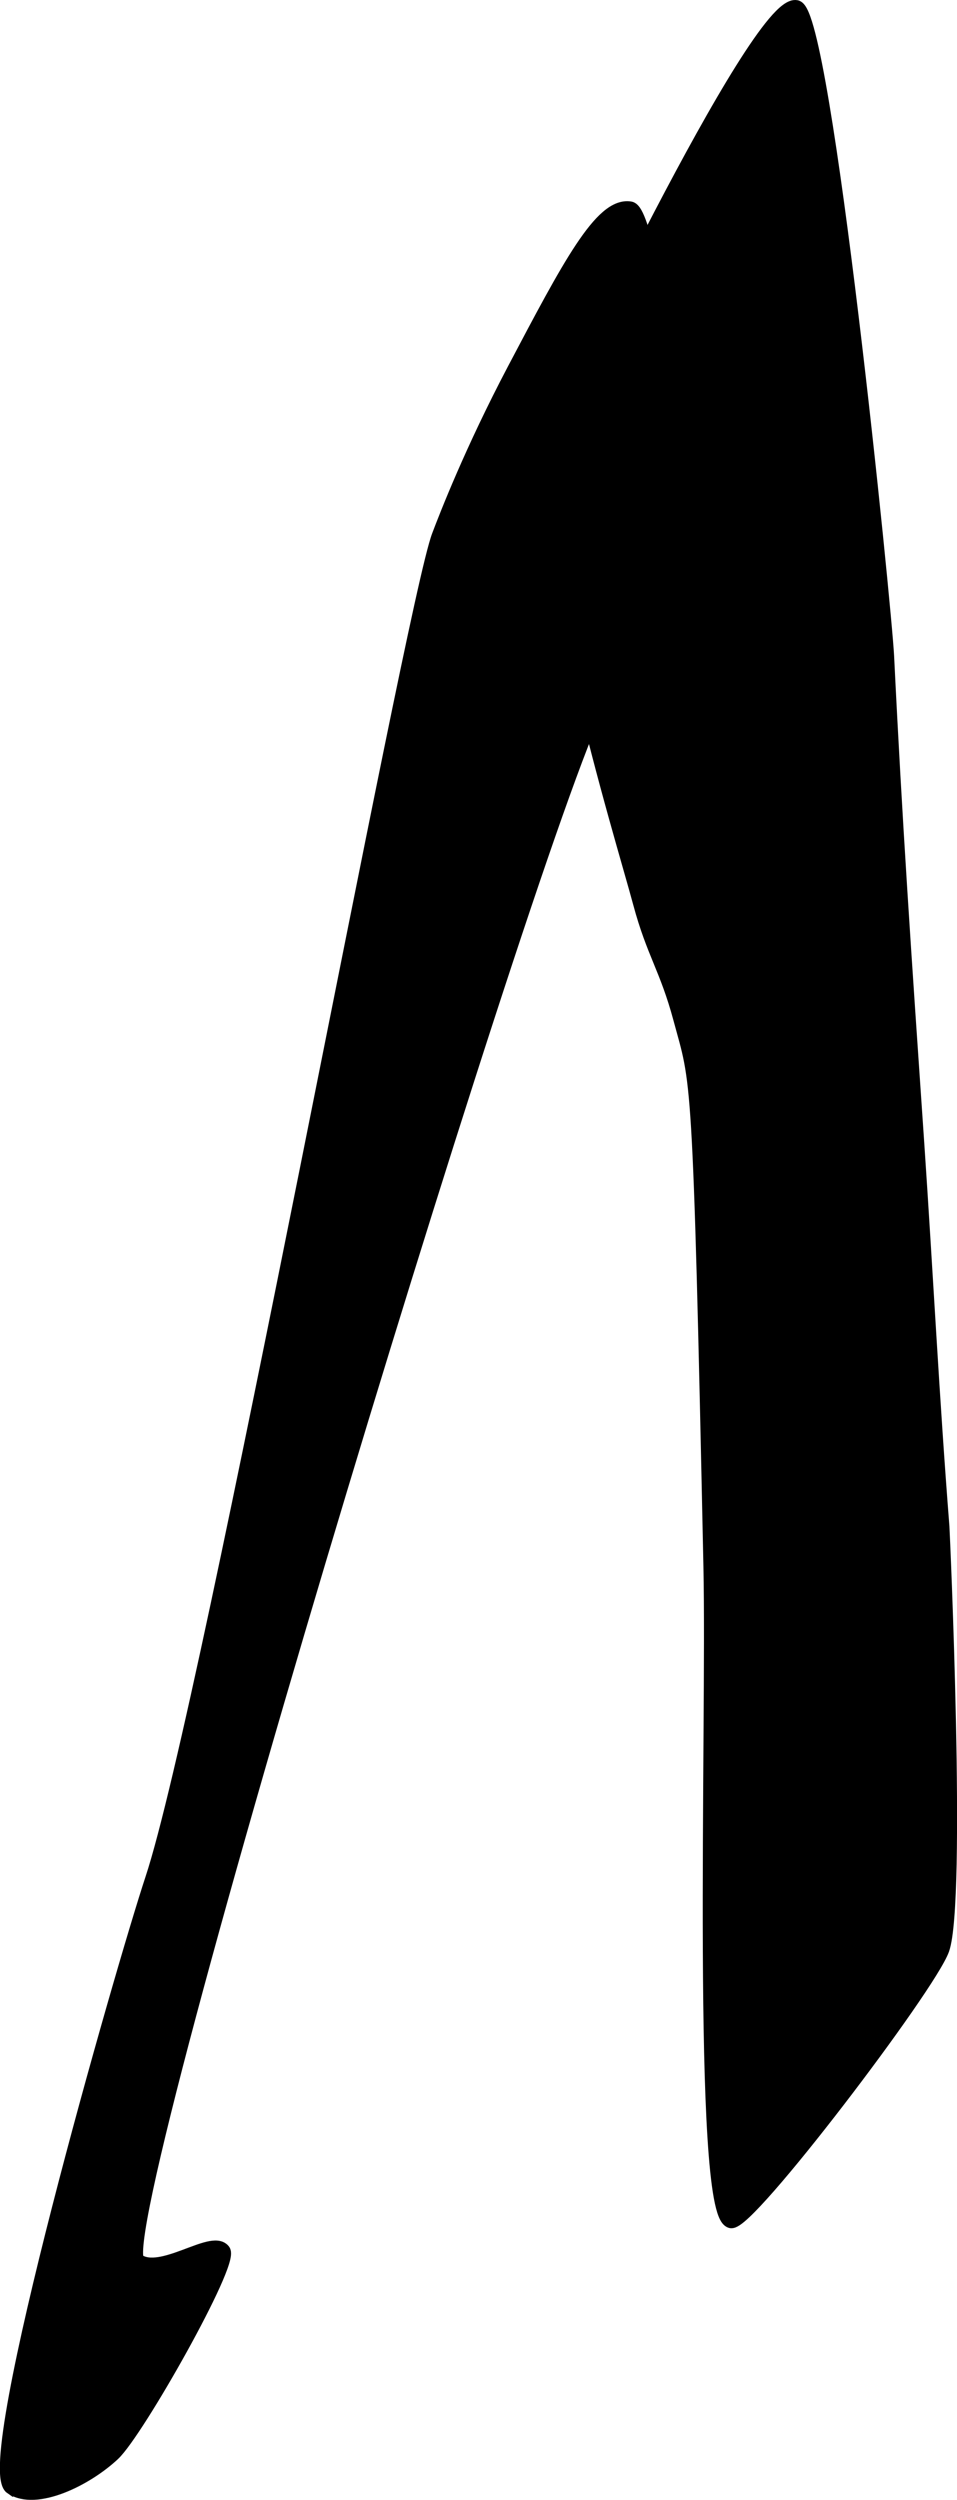 <?xml version="1.0" encoding="UTF-8"?>
<svg xmlns="http://www.w3.org/2000/svg"
     version="1.1"
     width="3.431mm"
     height="8.957mm"
     viewBox="0 0 9.726 25.391">
   <defs>
      <style type="text/css"><![CDATA[
      .b {
        stroke: #000;
        stroke-miterlimit: 10;
        stroke-width: .15px;
      }
    ]]></style>
   </defs>
   <path class="b"
         d="M.121,25.264c.245,.163,.751-.083,1.027-.342,.242-.227,1.212-1.942,1.119-2.059-.113-.143-.629,.269-.869,.102-.351-.244,4.244-15.322,4.751-15.94,.344-.419,.543-.369,.766-.766,.203-.361-.263-4.098-.511-4.138-.289-.047-.618,.579-1.175,1.635-.433,.822-.689,1.483-.766,1.686-.272,.714-2.33,11.881-2.912,13.641-.303,.917-1.753,5.967-1.431,6.182Z"/>
   <path class="b"
         d="M8.092,.076c.287,.055,.896,6.105,.92,6.591,.083,1.693,.171,2.974,.307,4.956,.088,1.294,.153,2.59,.255,3.883,.005,.067,.172,3.803,0,4.292-.133,.376-1.979,2.807-2.146,2.759-.322-.092-.17-5.006-.204-6.642-.108-5.137-.124-4.889-.307-5.569-.138-.513-.272-.665-.409-1.175-.185-.69-1.119-3.679-.869-4.803C5.649,4.324,7.697,.001,8.092,.076Z"/>
</svg>
